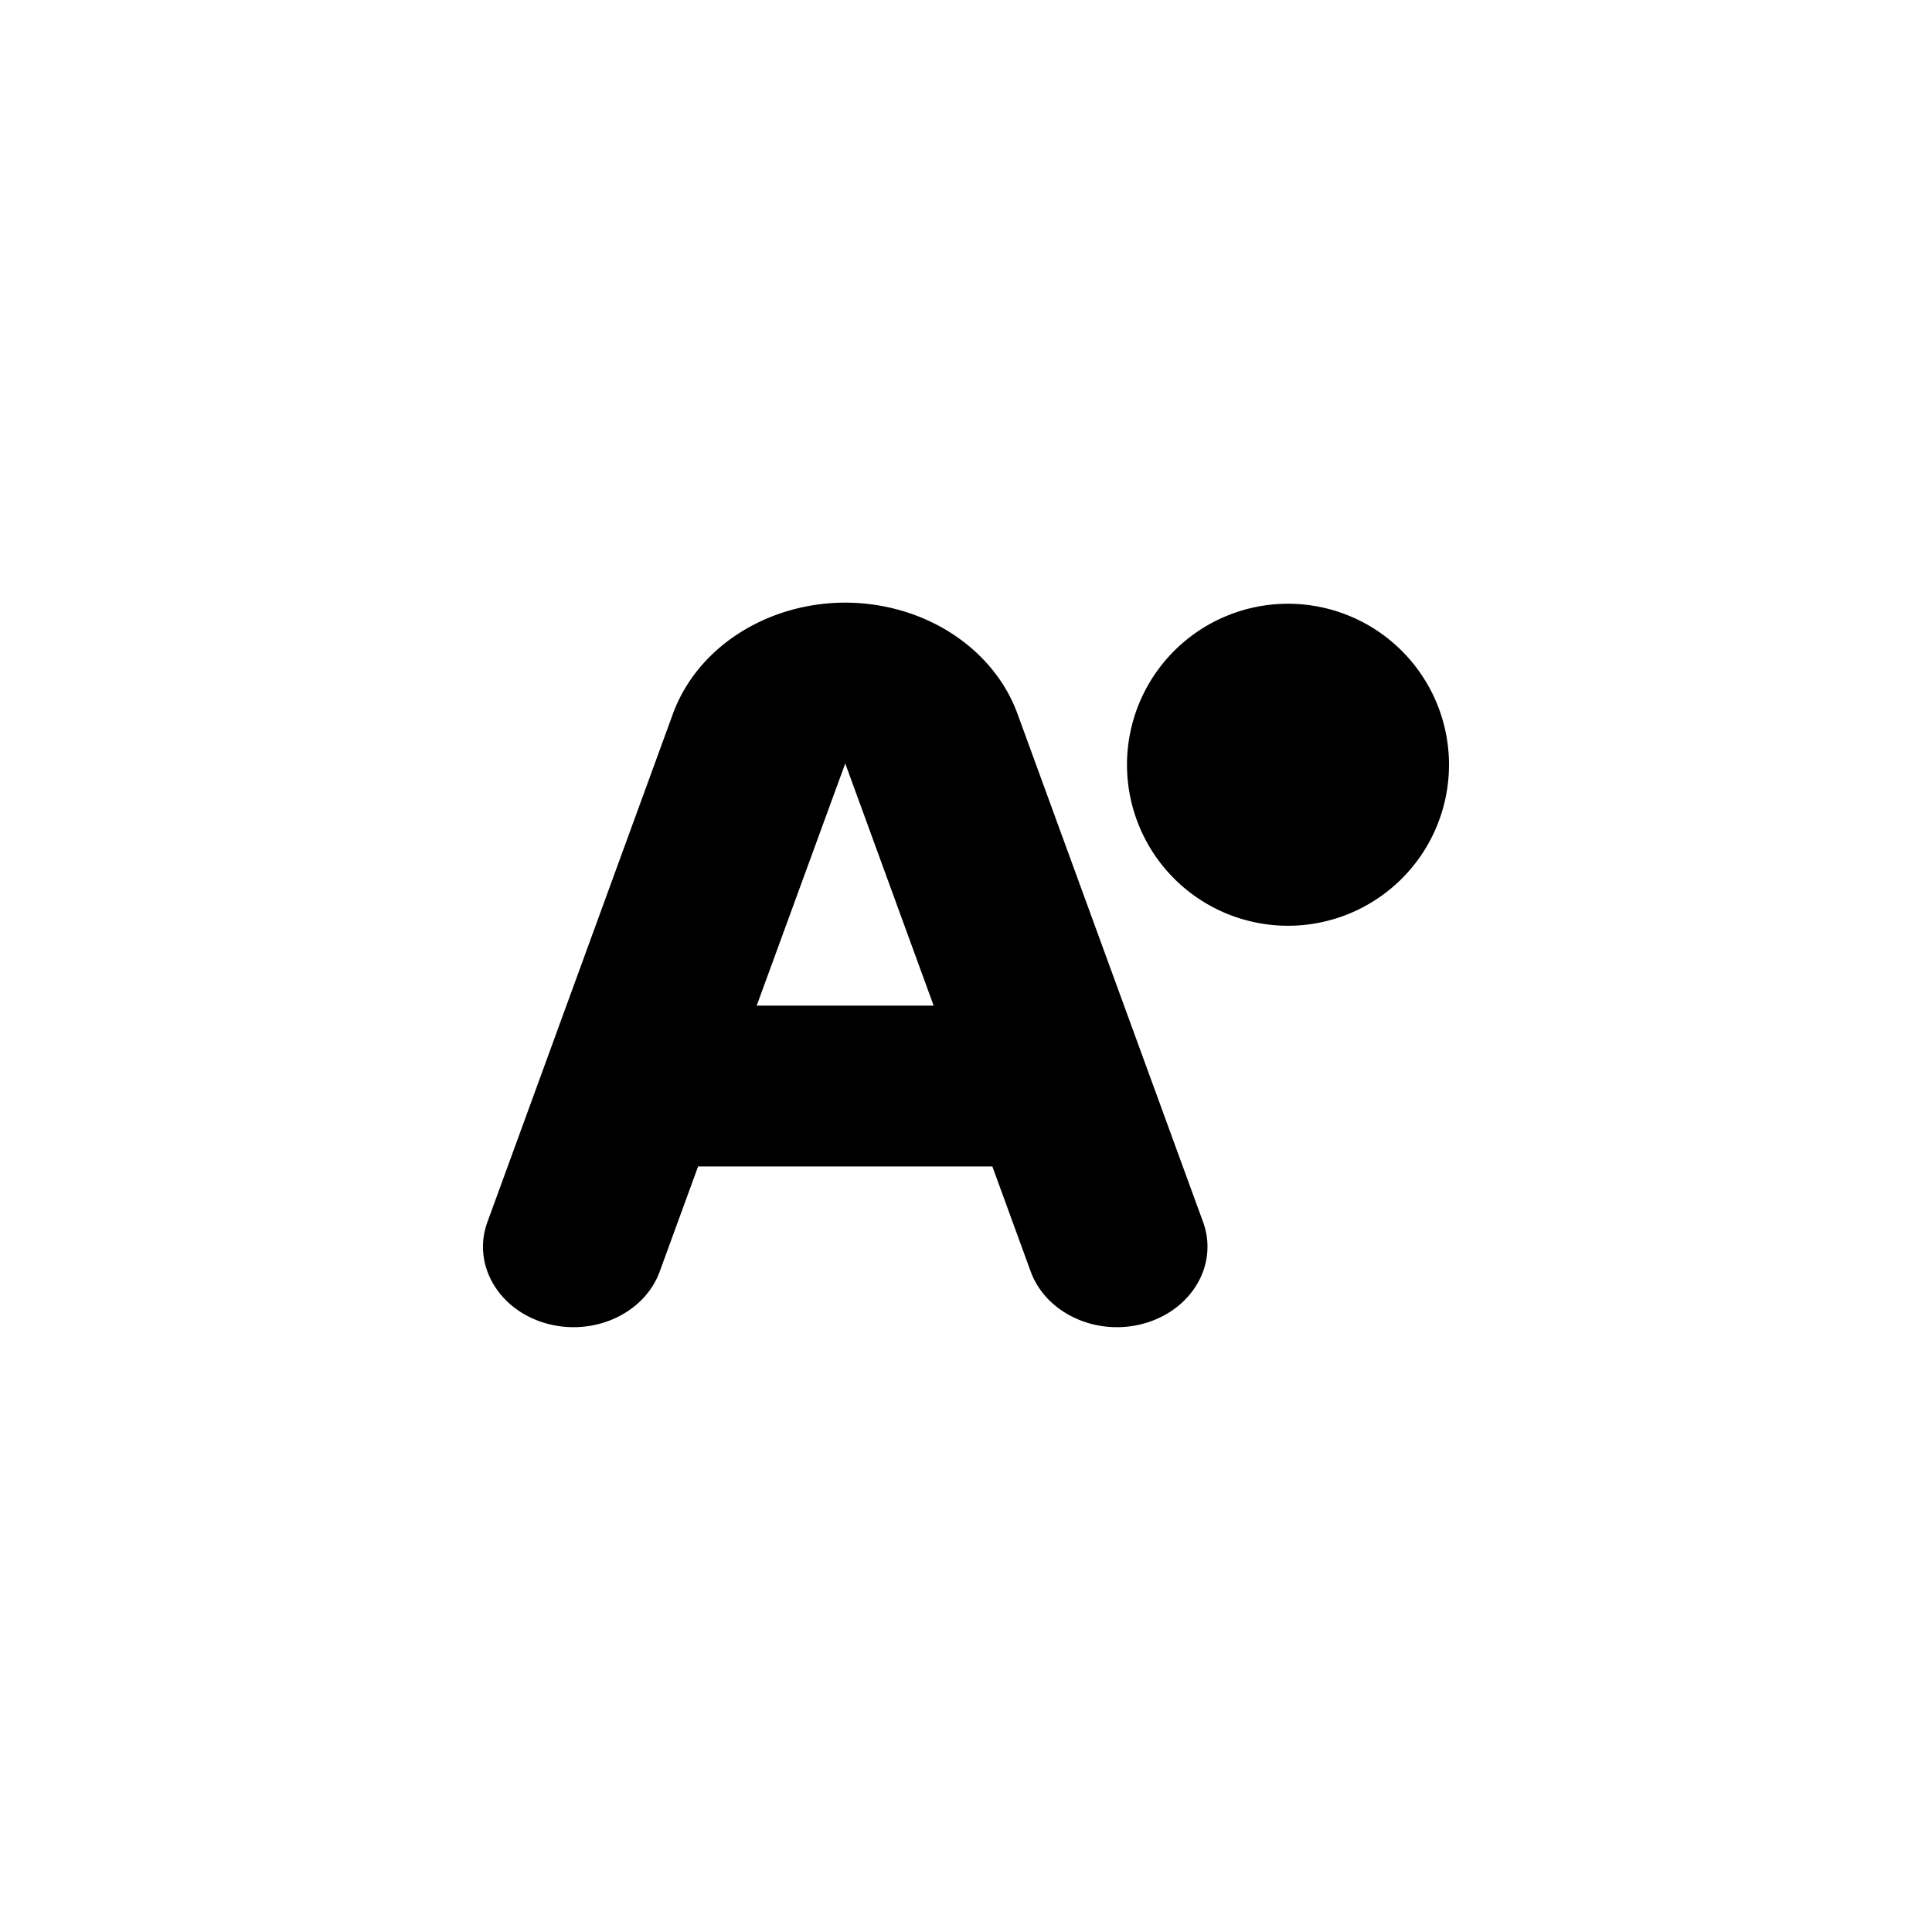 <?xml version="1.0" encoding="utf-8"?><!-- Скачано с сайта svg4.ru / Downloaded from svg4.ru -->
<svg fill="#000000" width="800px" height="800px" viewBox="-6 -7.5 24 24" xmlns="http://www.w3.org/2000/svg" preserveAspectRatio="xMinYMin" class="jam jam-color"><path d='M6.327 6.99H2.672l-.477 1.306c-.191.524-.826.812-1.417.642-.59-.17-.915-.734-.723-1.258l2.304-6.312C2.743.32 4.011-.256 5.193.084 5.88.282 6.418.76 6.64 1.368L8.945 7.68c.191.524-.133 1.088-.724 1.258-.59.17-1.225-.118-1.417-.642l-.477-1.307zm-.729-1.998L4.5 1.984 3.4 4.992h2.197zM10 4a2 2 0 1 1 0-4 2 2 0 0 1 0 4z' /></svg>
